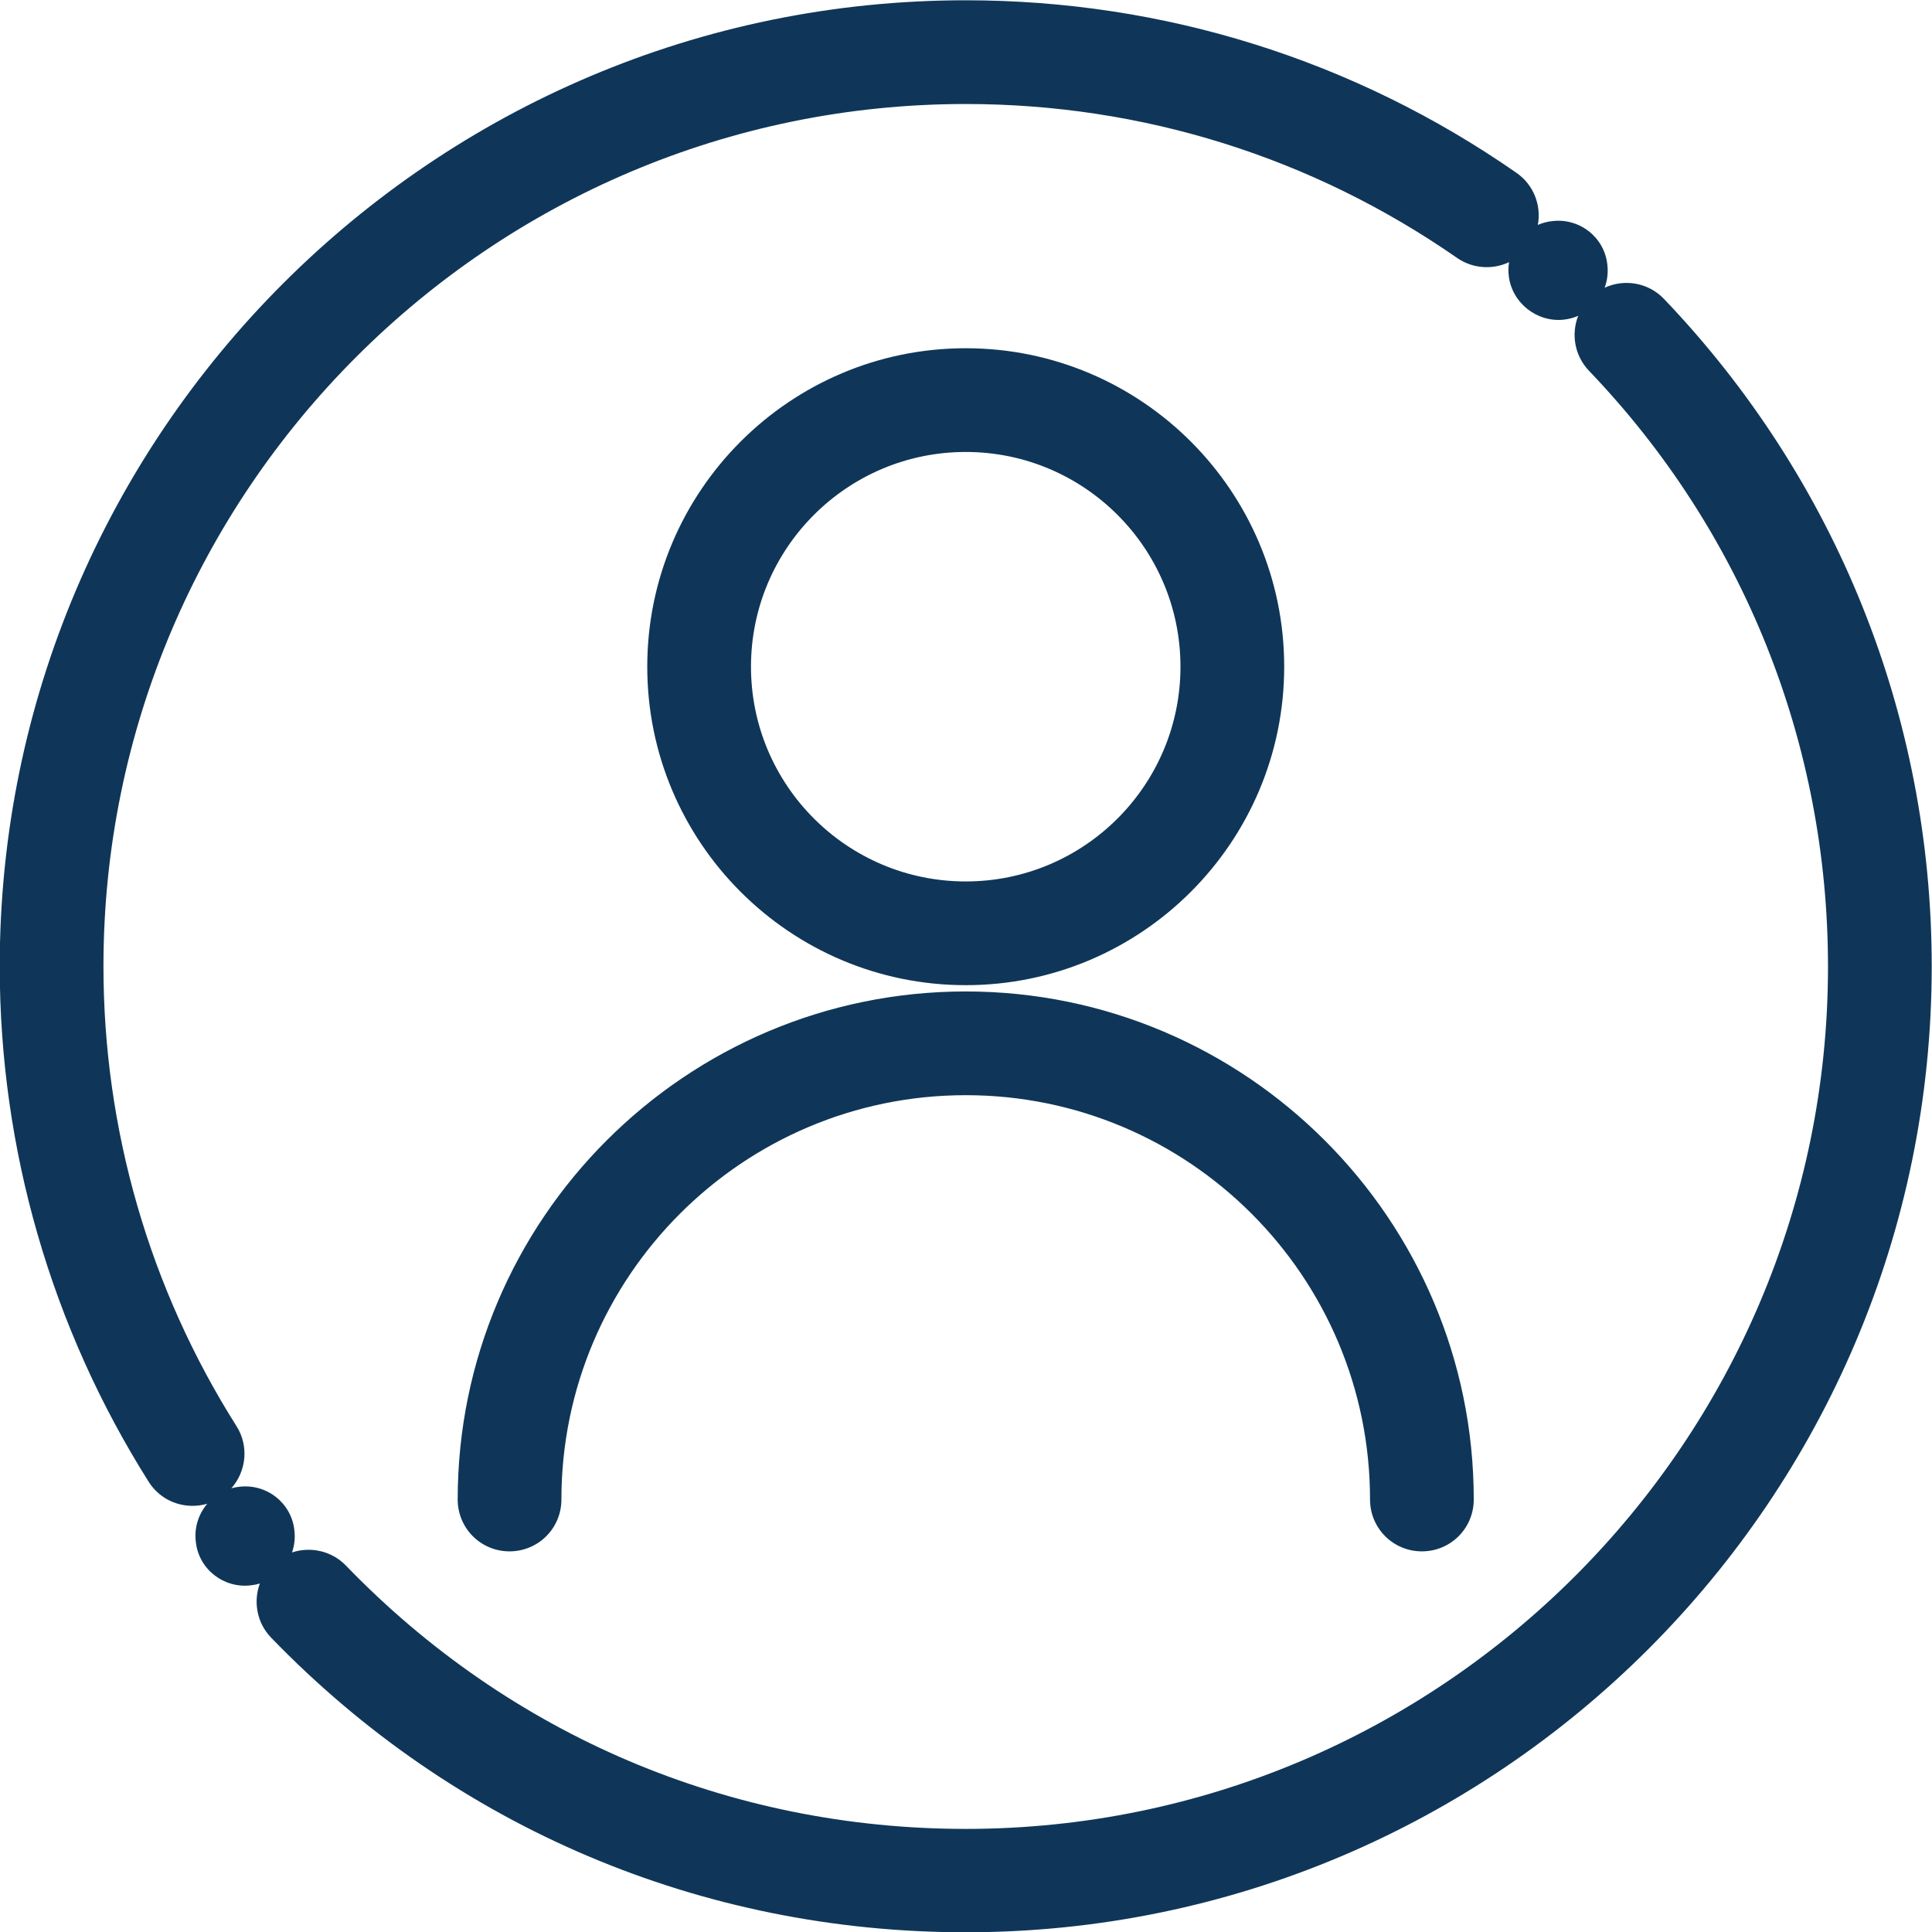 <?xml version="1.0" encoding="UTF-8"?>
<!DOCTYPE svg PUBLIC "-//W3C//DTD SVG 1.1//EN" "http://www.w3.org/Graphics/SVG/1.1/DTD/svg11.dtd">
<!-- Creator: CorelDRAW 2020 (64-Bit) -->
<svg xmlns="http://www.w3.org/2000/svg" xml:space="preserve" width="124.255mm" height="124.255mm" version="1.1" style="shape-rendering:geometricPrecision; text-rendering:geometricPrecision; image-rendering:optimizeQuality; fill-rule:evenodd; clip-rule:evenodd"
viewBox="0 0 12425.5 12425.5"
 xmlns:xlink="http://www.w3.org/1999/xlink"
 xmlns:xodm="http://www.corel.com/coreldraw/odm/2003">
 <defs>
  <style type="text/css">
   <![CDATA[
    .fil0 {fill:#0F3658}
    .fil1 {fill:#0F3658;fill-rule:nonzero}
   ]]>
  </style>
 </defs>
 <g id="Layer_x0020_1">
  <g id="_1417685136">
   <path class="fil0" d="M1332.92 9671.19c-30.65,9.06 -62.67,13.51 -95.38,13.51 -114.47,0 -220.16,-57.79 -281.32,-154.71 -626.73,-993.21 -957.97,-2141.06 -957.97,-3315.48 0,-3425.34 2787.38,-6212.72 6212.72,-6212.72 1272.58,0 2497.43,383.17 3542.19,1109.87 111.19,77.34 160.73,209.94 137.35,334.84 28.51,-12.5 59.34,-20.91 91.87,-24.39 175.56,-21.95 336.23,103.86 354.95,278.61 6.55,52.4 -0.06,103.47 -17.25,149.83 125.87,-58.49 280.45,-34.06 381.64,71.84 1109.14,1160.73 1721.98,2686.6 1721.99,4292.13 0.01,3425.35 -2787.39,6212.73 -6212.73,6212.73 -1699.03,0 -3286.54,-673.06 -4467.37,-1894.9 -91.61,-94.79 -115.45,-231.51 -72.5,-348.07 -18.17,5.46 -37.1,9.33 -56.63,11.42 -175.56,21.95 -336.23,-103.86 -354.95,-278.61 -11.53,-92.21 17.71,-180.32 73.39,-245.9zm155 -99.48c16.2,-4.49 32.97,-7.72 50.22,-9.57 175.56,-21.95 336.23,103.86 354.95,278.61 6.26,50.09 0.5,98.97 -15,143.69 118.52,-39.31 254.7,-10.82 346.82,84.57 1054.2,1091.7 2468.35,1693.42 3986.06,1693.42 3057.64,0 5545.61,-2487.97 5545.61,-5545.61 0,-1434.74 -543.93,-2795.34 -1536.72,-3831.67 -93.22,-97.31 -116.05,-236.26 -69.8,-353.95 -28.74,12.59 -59.87,21.07 -92.75,24.63 -172.21,18.62 -331.81,-106.63 -353.52,-278.68 -3.92,-31.03 -3.21,-61.59 1.58,-90.99 -104.94,49.43 -233.02,43.08 -334.64,-27.55 -932.17,-647.86 -2024.42,-989.69 -3159.76,-989.69 -3057.63,0 -5545.6,2487.97 -5545.6,5545.6 0,1048.11 295.32,2071.88 855.73,2957.7 81.44,128.72 62.45,291.61 -33.18,399.49zm1455.67 72.13c0,-1801.64 1465.58,-3267.39 3267.36,-3267.39 1801.78,0 3267.39,1465.74 3267.39,3267.39 0,185.01 -148.55,333.56 -333.56,333.56 -185.01,0 -333.56,-148.55 -333.56,-333.56 0,-1435.16 -1165.1,-2600.26 -2600.26,-2600.26 -1434.08,0 -2600.25,1166.33 -2600.25,2600.26 0,185.01 -148.55,333.56 -333.56,333.56 -185.01,0 -333.56,-148.55 -333.56,-333.56zm5315.6 -5356c0,1129.91 -918.31,2048.21 -2048.22,2048.21 -1129.9,0 -2048.21,-918.31 -2048.21,-2048.21 0,-1129.9 918.31,-2048.22 2048.21,-2048.22 1129.91,0 2048.22,918.31 2048.22,2048.22zm-3429.32 0c0,762.19 618.89,1381.1 1381.09,1381.1 762.2,0 1381.1,-618.9 1381.1,-1381.1 0,-762.2 -618.9,-1381.1 -1381.1,-1381.1 -762.2,0 -1381.09,618.91 -1381.09,1381.1z"/>
  </g>
  <g id="_1417685520">
   <g>
    <path class="fil1" d="M10640.51 1980.88c-94.49,-99.1 -253.51,-103.71 -352.61,-6.91 -99.1,94.49 -103.71,253.51 -6.91,352.61 1007.13,1053.23 1560.25,2433.71 1560.25,3890.24 0,3104.37 -2525.9,5630.27 -5630.27,5630.27 -1539.5,0 -2975.3,-610.73 -4046.96,-1719.27 -94.49,-99.1 -253.51,-101.4 -352.61,-6.91 -99.1,94.49 -101.4,253.51 -6.91,352.61 1166.15,1205.33 2731.01,1869.07 4406.49,1869.07 3378.62,0 6128.07,-2749.45 6128.07,-6128.07 -0.02,-1583.29 -603.83,-3088.23 -1698.54,-4233.64z"/>
    <path class="fil1" d="M1449.56 9217.48c-569.25,-898.81 -868.85,-1938.21 -868.85,-3002.96 0,-3104.36 2525.9,-5630.26 5630.26,-5630.26 1154.63,0 2263.17,348 3208.08,1004.83 112.93,78.36 269.64,50.7 348,-62.23 78.36,-112.93 50.7,-267.34 -62.23,-345.7 -1030.18,-716.75 -2237.82,-1094.71 -3493.85,-1094.71 -3378.61,0 -6128.06,2749.45 -6128.06,6128.06 0,1159.24 327.26,2290.83 944.91,3270.3 48.4,76.05 129.06,115.23 209.72,115.23 46.09,0 92.19,-11.52 133.67,-39.18 115.22,-73.73 152.1,-225.84 78.35,-343.38z"/>
    <path class="fil1" d="M3028.25 9643.84c0,138.28 110.62,248.9 248.9,248.9 138.28,0 248.9,-110.62 248.9,-248.9 0,-1479.59 1203.03,-2684.92 2684.91,-2684.92 1481.89,0 2684.92,1203.03 2684.92,2684.92 0,138.28 110.62,248.9 248.9,248.9 138.28,0 248.9,-110.62 248.9,-248.9 0,-1753.84 -1426.58,-3182.73 -3182.73,-3182.73 -1756.14,0 -3182.7,1428.89 -3182.7,3182.73z"/>
    <path class="fil1" d="M8174.53 4287.84c0,-1083.19 -880.38,-1963.56 -1963.56,-1963.56 -1083.17,0 -1963.55,880.38 -1963.55,1963.56 0,1083.18 880.38,1963.55 1963.55,1963.55 1083.18,0 1963.56,-880.37 1963.56,-1963.55zm-3429.32 0c0,-808.93 656.83,-1465.76 1465.75,-1465.76 808.93,0 1465.76,656.83 1465.76,1465.76 0,808.93 -656.83,1465.76 -1465.76,1465.76 -808.92,0 -1465.75,-656.83 -1465.75,-1465.76z"/>
    <path class="fil1" d="M10048.21 1971.66c129.06,-13.83 221.25,-131.37 205.11,-260.43 -13.83,-129.06 -131.37,-221.25 -260.43,-205.11 -129.06,13.83 -221.25,131.37 -205.11,260.43 16.14,126.75 133.67,218.94 260.43,205.11z"/>
    <path class="fil1" d="M1809.08 9851.26c-13.83,-129.06 -131.37,-221.25 -260.43,-205.11 -129.06,13.83 -221.25,131.37 -205.11,260.43 13.83,129.06 131.37,221.25 260.43,205.11 129.06,-13.83 221.25,-131.37 205.11,-260.43z"/>
   </g>
  </g>
 </g>
</svg>
